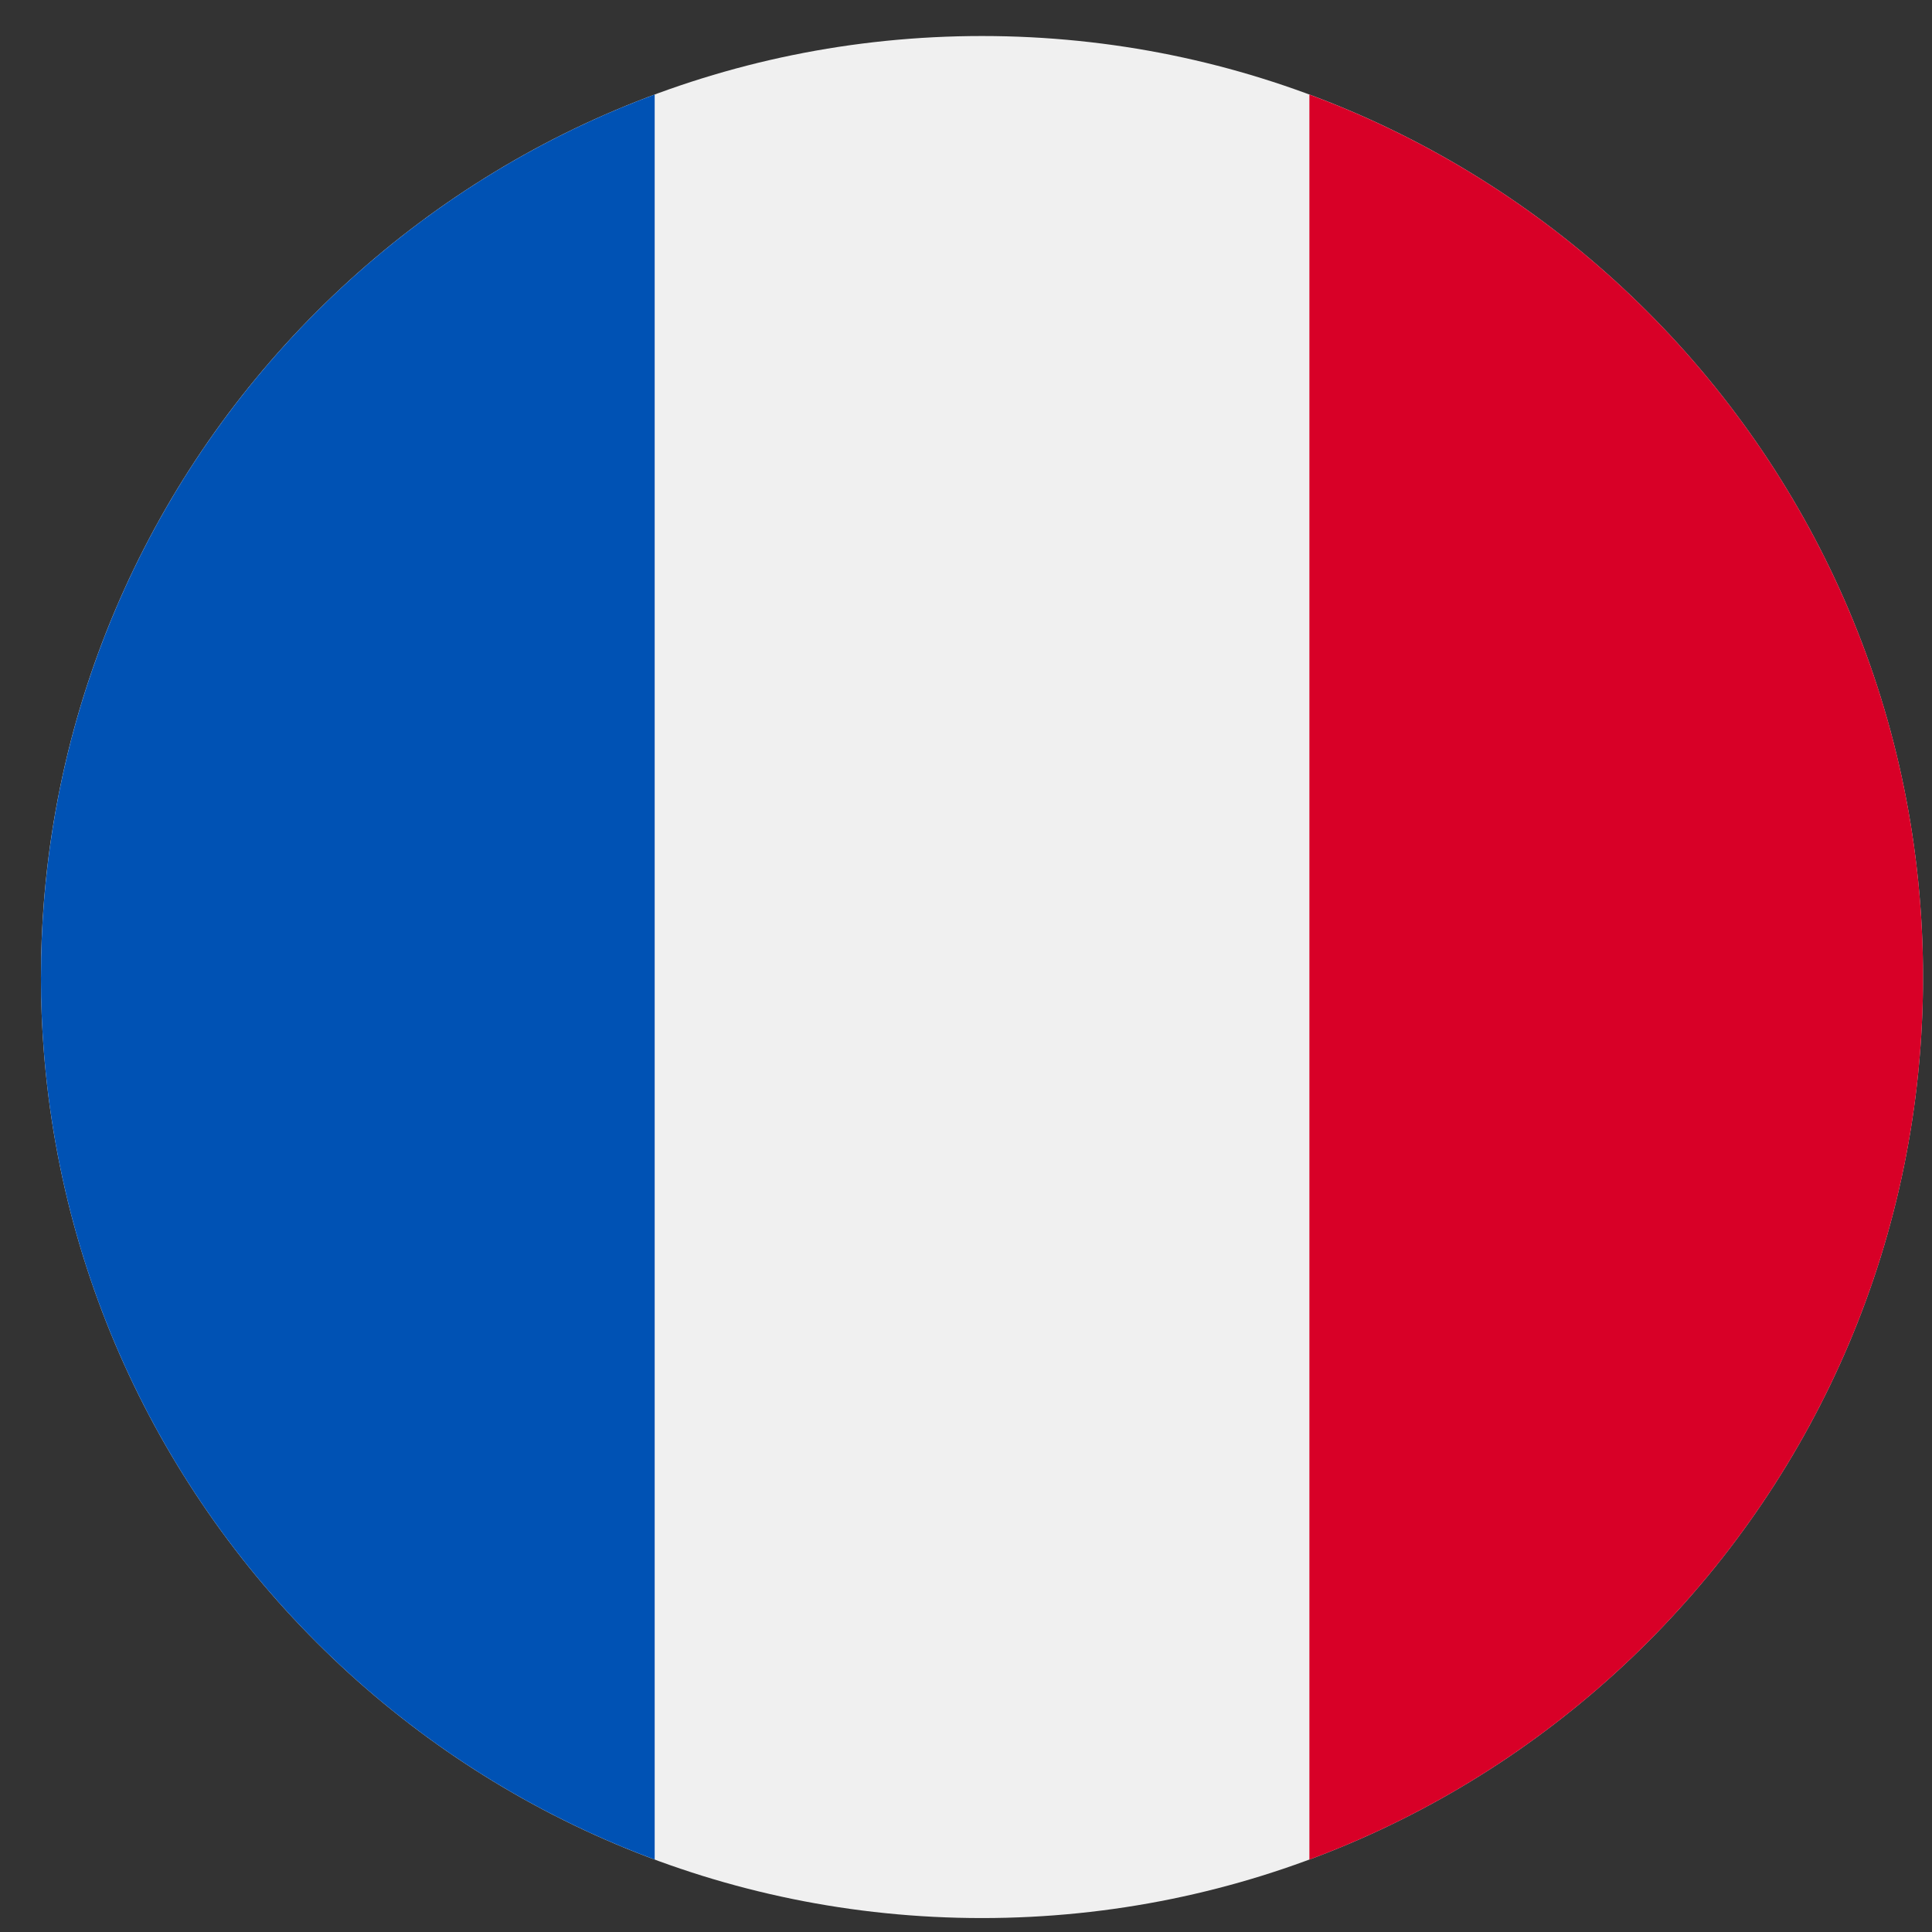 <svg width="42" height="42" fill="none" xmlns="http://www.w3.org/2000/svg"><rect width="100%" height="100%" fill="#333333" stroke="none"/><g clip-path="url(#a)"><path d="M21.348 41.697c11.298 0 20.457-9.159 20.457-20.457S32.645.783 21.348.783.89 9.943.89 21.24s9.159 20.457 20.457 20.457z" fill="#F0F0F0"/><path d="M41.806 21.24c0-8.795-5.551-16.294-13.341-19.184v38.37c7.79-2.891 13.341-10.39 13.341-19.186" fill="#D80027"/><path d="M.89 21.24c0 8.796 5.552 16.295 13.342 19.185V2.055C6.442 4.947.891 12.446.891 21.24z" fill="#0052B4"/></g><defs><clipPath id="a"><path fill="#fff" d="M.89.783h40.914v40.914H.89z"/></clipPath></defs></svg>